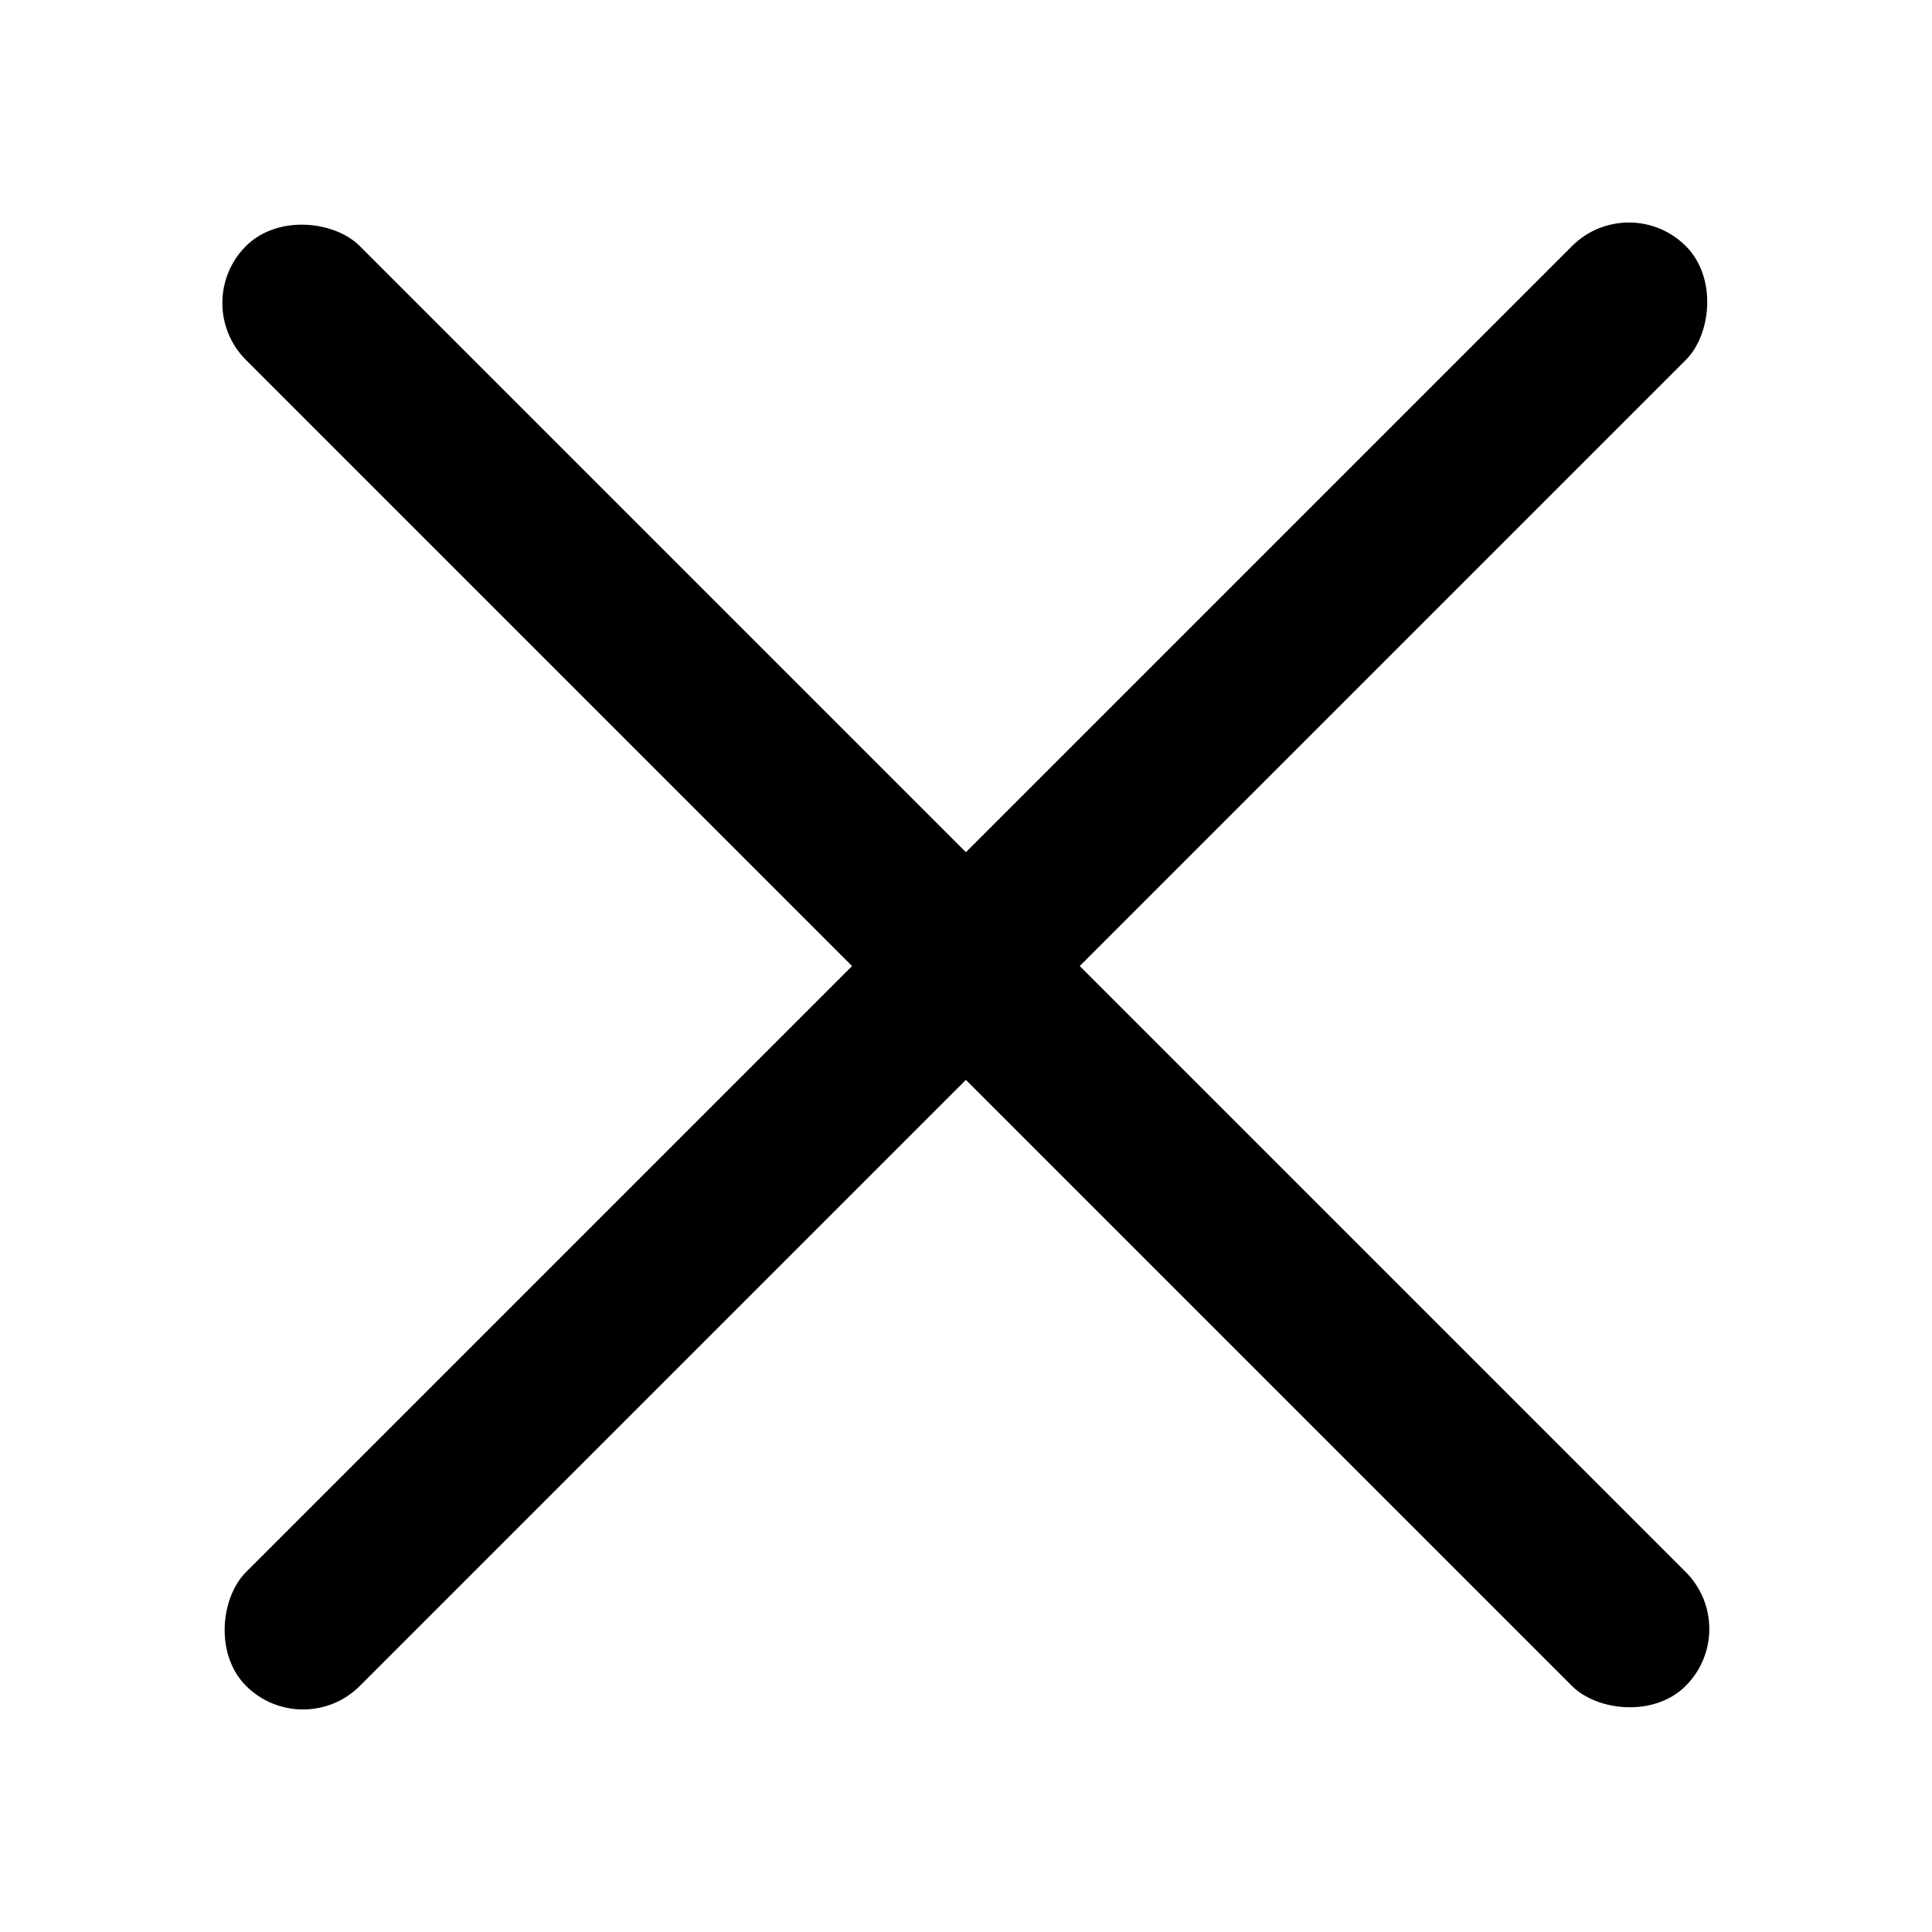 <svg width="24" height="24" viewBox="0 0 24 24" fill="none" xmlns="http://www.w3.org/2000/svg">
<rect width="24" height="24" fill="transparent"/>
<rect x="20.235" y="2.35" width="2" height="25.294" rx="1" transform="rotate(45 20.235 2.35)" fill="#000"/>
<rect x="2.348" y="3.764" width="2" height="25.294" rx="1" transform="rotate(-45 2.348 3.764)" fill="#000"/>
</svg>
